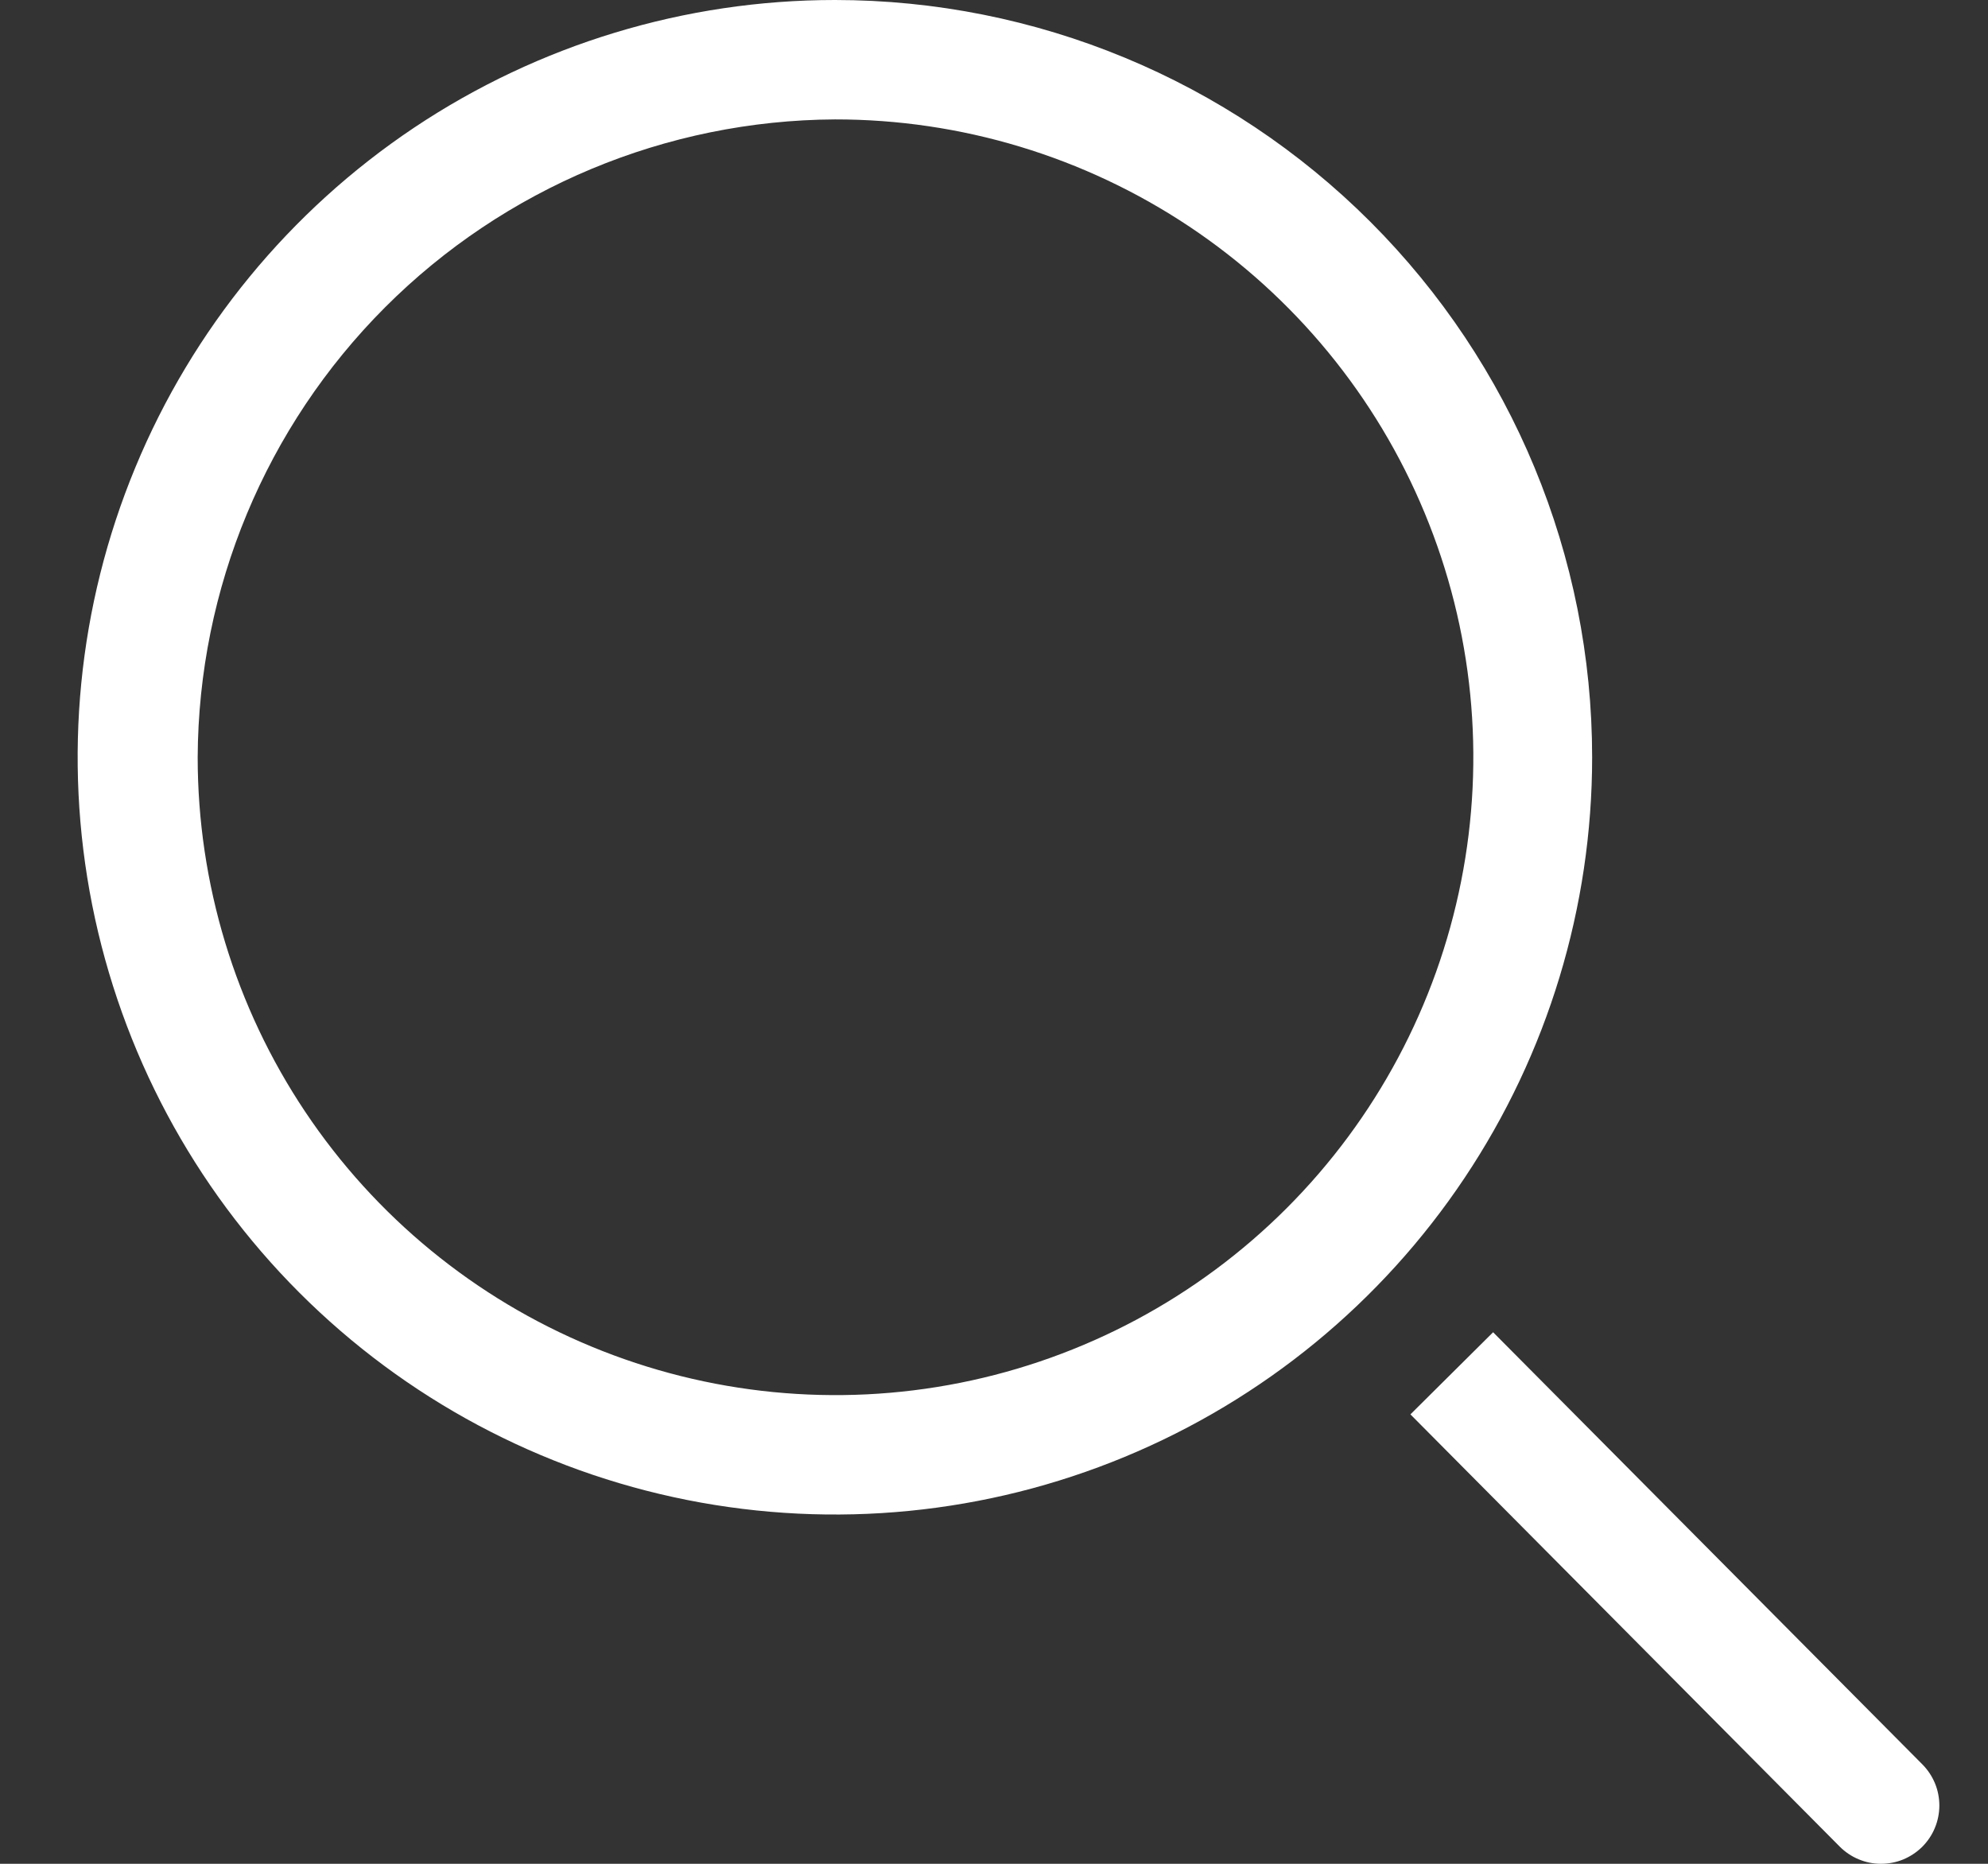 <svg width="32" height="30" viewBox="0 0 32 30" fill="none" xmlns="http://www.w3.org/2000/svg">
<rect x="0" y="0" width="32" height="30" fill="#333333" stroke="none"/>
<path fill-rule="evenodd" clip-rule="evenodd" d="M19.146 3.648C17.456 2.521 15.47 1.92 13.439 1.922C10.722 1.937 8.12 3.024 6.199 4.946C4.278 6.869 3.194 9.472 3.182 12.189C3.182 14.22 3.784 16.206 4.912 17.894C6.041 19.583 7.645 20.899 9.522 21.675C11.398 22.452 13.463 22.655 15.455 22.258C17.447 21.861 19.276 20.883 20.712 19.446C22.147 18.009 23.124 16.179 23.519 14.186C23.915 12.194 23.71 10.13 22.931 8.254C22.153 6.378 20.835 4.775 19.146 3.648ZM6.667 2.054C8.672 0.715 11.028 0 13.439 0C16.672 0 19.772 1.284 22.058 3.57C24.344 5.856 25.628 8.956 25.628 12.189C25.628 14.6 24.913 16.957 23.574 18.961C22.235 20.966 20.331 22.528 18.104 23.45C15.877 24.373 13.426 24.614 11.061 24.144C8.697 23.674 6.525 22.513 4.82 20.808C3.115 19.104 1.955 16.932 1.484 14.567C1.014 12.203 1.255 9.752 2.178 7.525C3.1 5.297 4.663 3.394 6.667 2.054ZM24.034 21.444L30.945 28.401C31.031 28.488 31.1 28.592 31.147 28.706C31.194 28.82 31.217 28.942 31.217 29.065C31.216 29.188 31.192 29.31 31.144 29.424C31.097 29.538 31.027 29.641 30.94 29.728C30.852 29.814 30.749 29.883 30.635 29.93C30.521 29.977 30.399 30 30.276 30C30.152 30 30.03 29.975 29.917 29.927C29.803 29.88 29.7 29.81 29.613 29.723L22.703 22.766L24.034 21.444Z" fill="white"/>
</svg>
